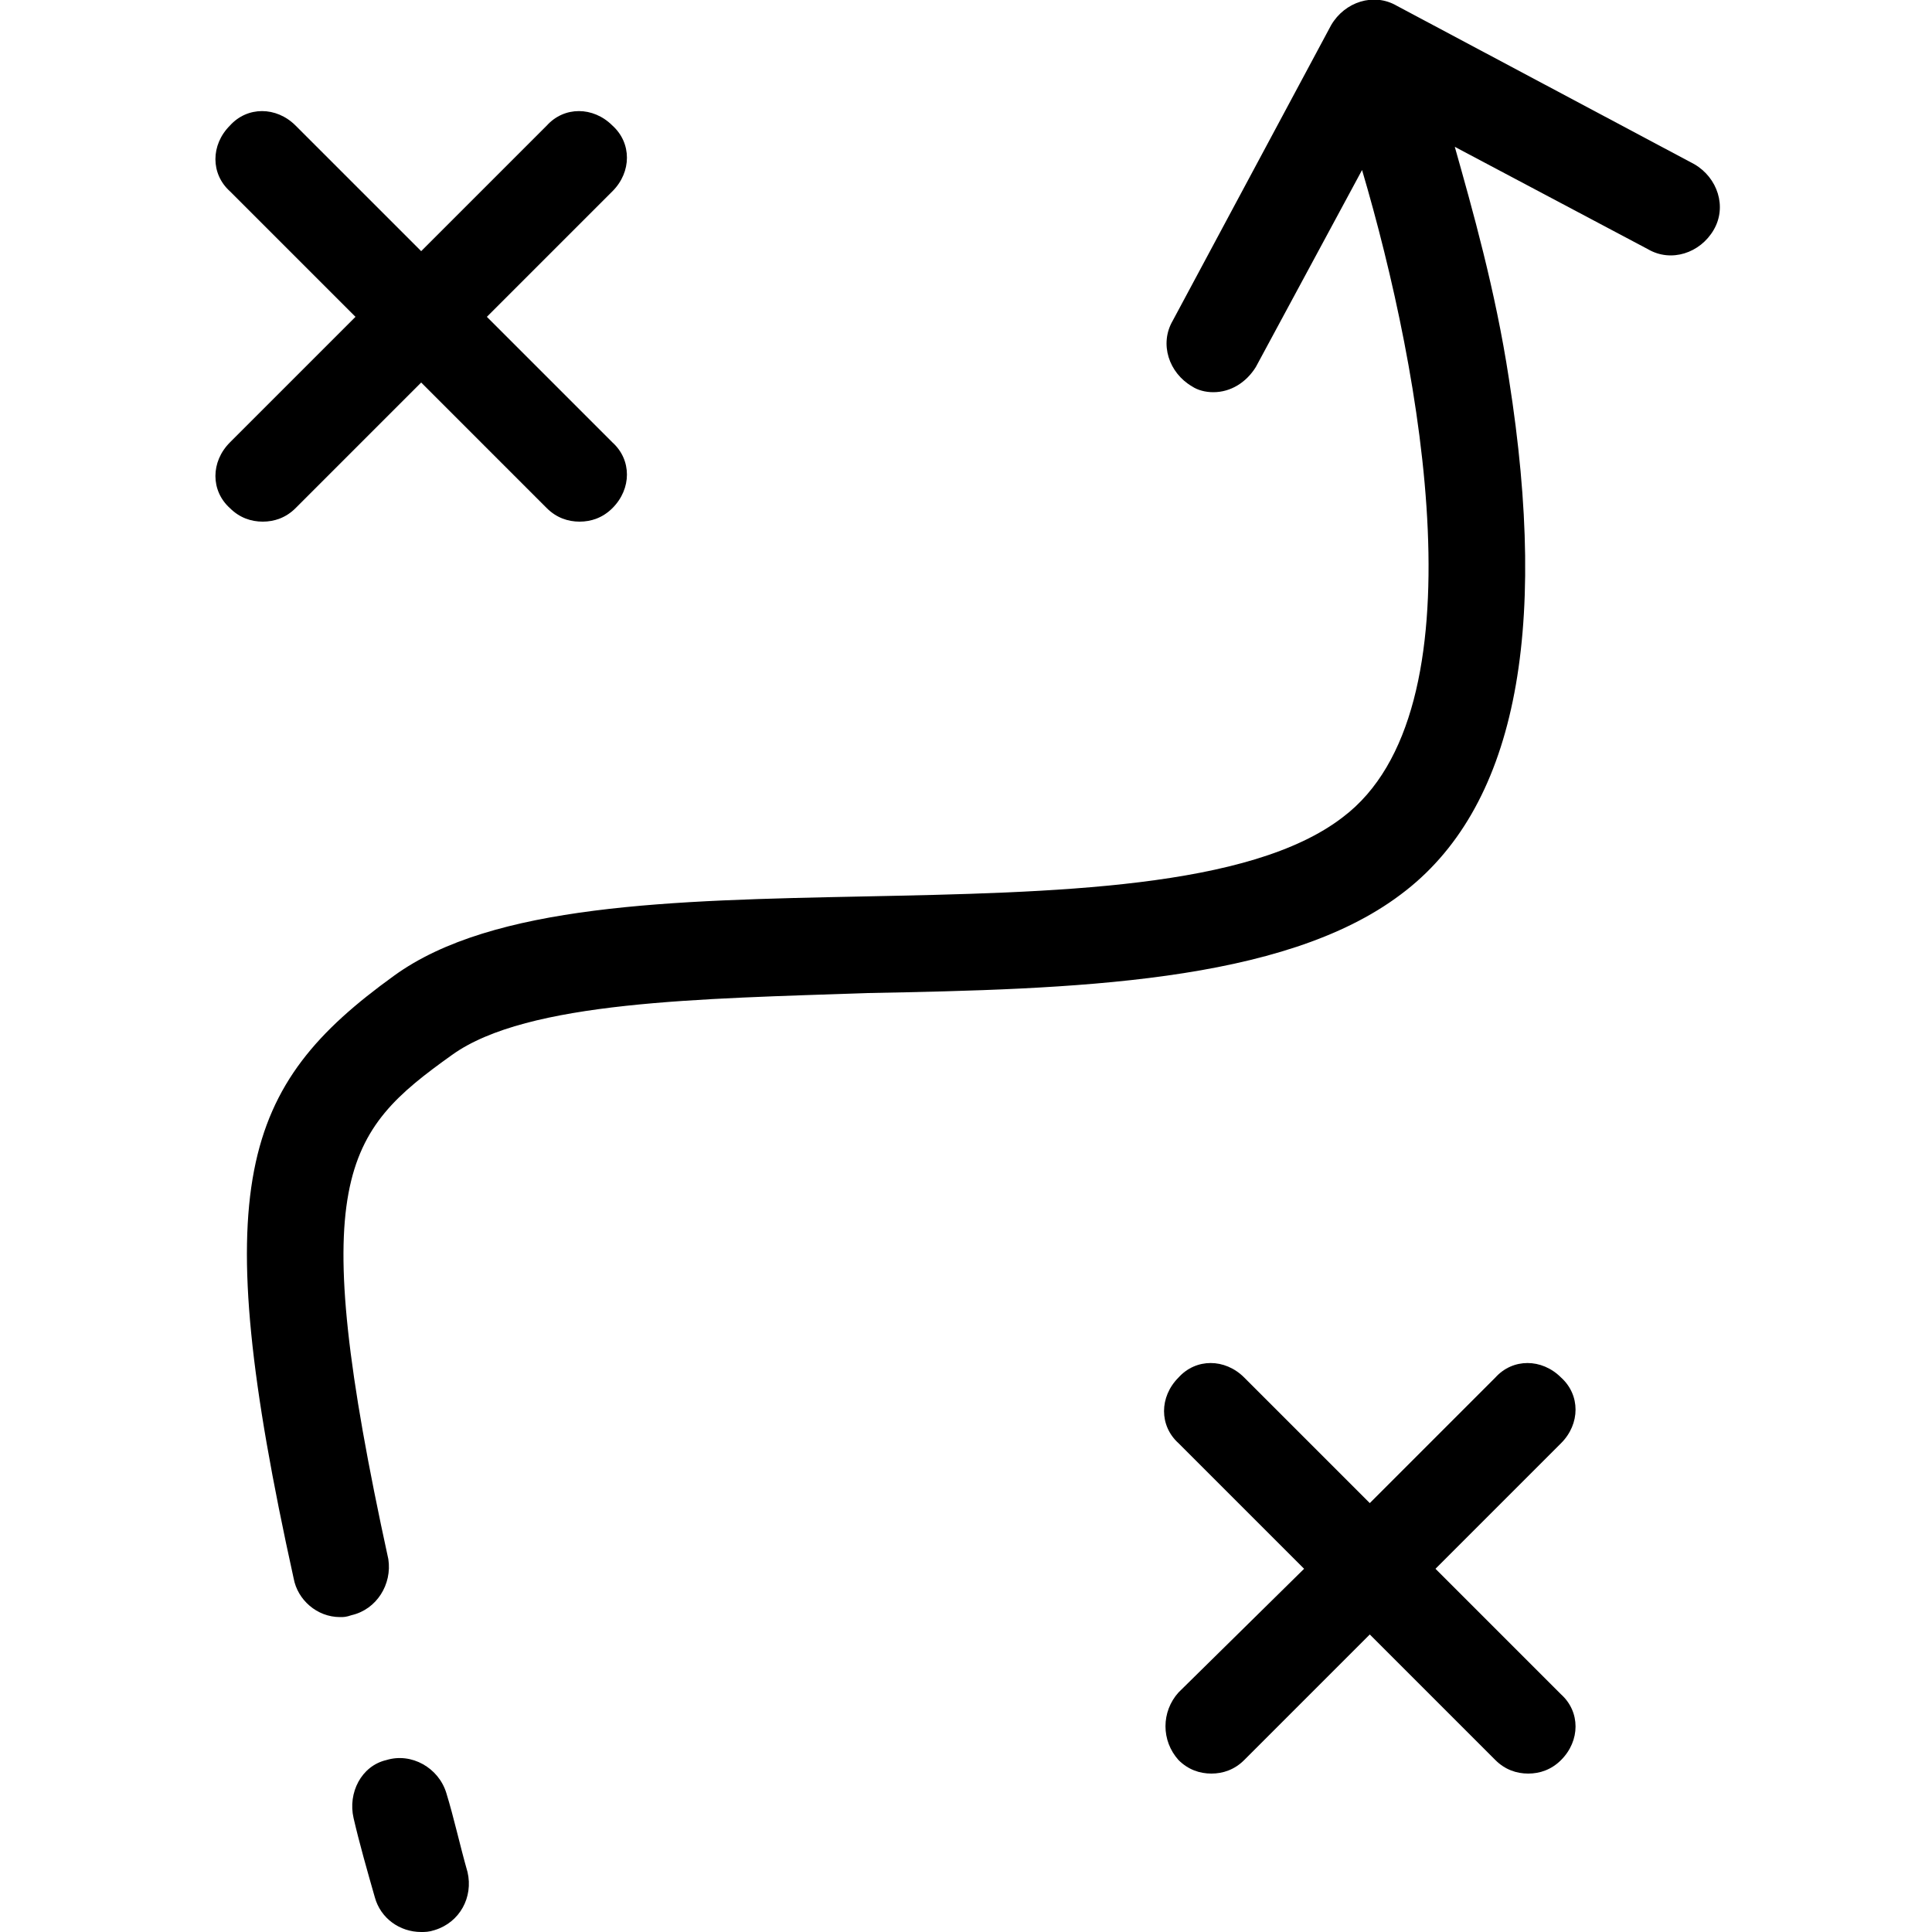<svg xml:space="preserve" style="enable-background:new 0 0 100 100;" viewBox="0 0 100 100" y="0px" x="0px" xmlns:xlink="http://www.w3.org/1999/xlink" xmlns="http://www.w3.org/2000/svg" id="Layer_1" version="1.1">
<g>
	<path d="M11.9,26.3c0.5,0.5,1.1,0.7,1.7,0.7c0.6,0,1.2-0.2,1.7-0.7l6.5-6.5l6.5,6.5c0.5,0.5,1.1,0.7,1.7,0.7s1.2-0.2,1.7-0.7
		c1-1,1-2.5,0-3.4l-6.5-6.5l6.5-6.5c1-1,1-2.5,0-3.4c-1-1-2.5-1-3.4,0L21.8,13l-6.5-6.5c-1-1-2.5-1-3.4,0c-1,1-1,2.5,0,3.4l6.5,6.5
		l-6.5,6.5C10.9,23.9,10.9,25.4,11.9,26.3z"></path>
	<path d="M61,91.1c0.5,0.5,1.1,0.7,1.7,0.7c0.6,0,1.2-0.2,1.7-0.7l6.5-6.5l6.5,6.5c0.5,0.5,1.1,0.7,1.7,0.7c0.6,0,1.2-0.2,1.7-0.7
		c1-1,1-2.5,0-3.4l-6.5-6.5l6.5-6.5c1-1,1-2.5,0-3.4c-1-1-2.5-1-3.4,0l-6.5,6.5l-6.5-6.5c-1-1-2.5-1-3.4,0c-1,1-1,2.5,0,3.4l6.5,6.5
		L61,87.6C60.1,88.6,60.1,90.1,61,91.1L61,91.1z"></path>
	<path d="M20,91.1c-1.3,0.3-2,1.7-1.7,3c0.3,1.3,0.7,2.7,1.1,4.1c0.3,1.1,1.3,1.8,2.4,1.8c0.2,0,0.4,0,0.7-0.1c1.3-0.4,2-1.7,1.7-3
		c-0.4-1.4-0.7-2.8-1.1-4.1C22.7,91.5,21.3,90.7,20,91.1L20,91.1z"></path>
	<path d="M69.5,42.3c-4.8,3.7-15,3.9-24.8,4.1c-9.9,0.2-19.2,0.4-24.3,4.1c-7.9,5.7-9.7,10.8-5.2,31.2c0.2,1.1,1.2,2,2.4,2
		c0.2,0,0.3,0,0.6-0.1c1.3-0.3,2.1-1.6,1.9-2.9c-4.3-19.7-2.3-22.1,3.3-26.1c3.9-2.8,12.9-2.9,21.5-3.2c10.6-0.2,21.5-0.5,27.6-5.1
		c5.9-4.4,7.7-13.4,5.6-26.7c-0.7-4.6-1.9-8.8-2.8-12l10,5.3c1.2,0.7,2.7,0.2,3.4-1c0.7-1.2,0.2-2.7-1-3.4L72.3,0.3
		c-1.2-0.7-2.7-0.2-3.4,1l-8.2,15.3c-0.7,1.2-0.2,2.7,1,3.4c0.3,0.2,0.7,0.3,1.1,0.3c0.9,0,1.7-0.5,2.2-1.3l5.5-10.2
		C73.6,19.3,76.8,36.8,69.5,42.3L69.5,42.3z"></path>
</g>
</svg>
